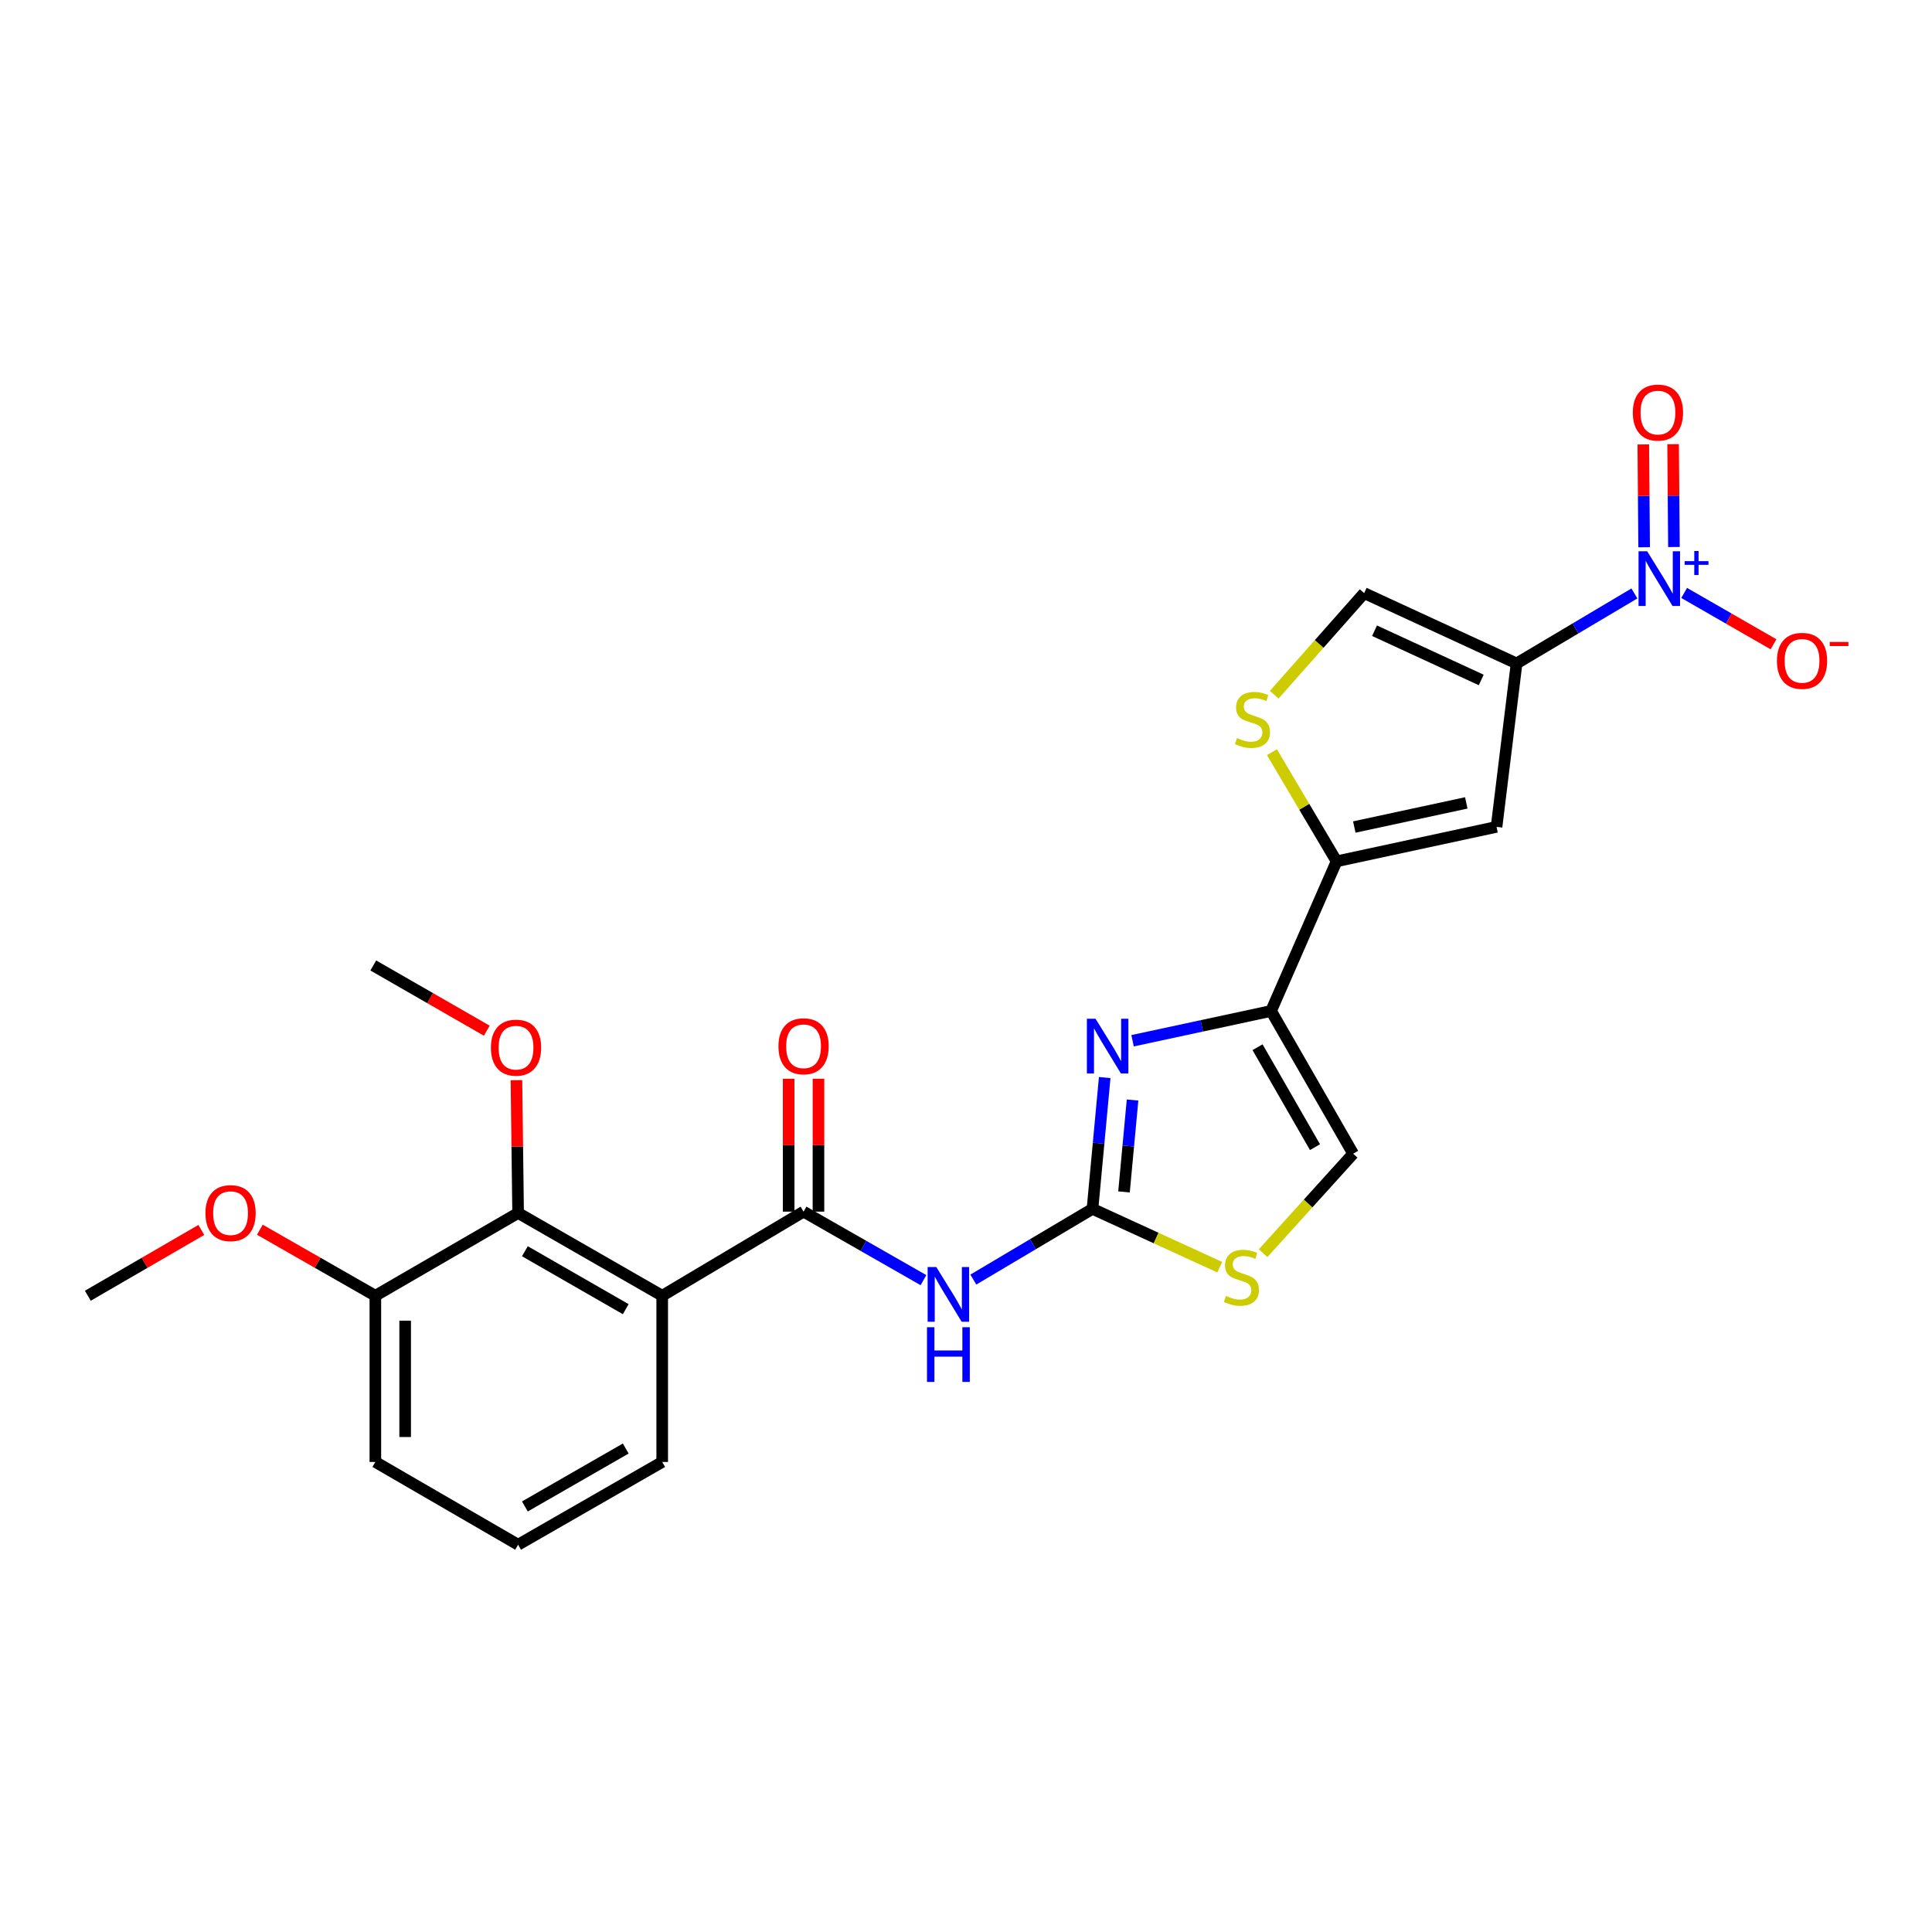 <?xml version='1.0' encoding='iso-8859-1'?>
<svg version='1.1' baseProfile='full'
              xmlns='http://www.w3.org/2000/svg'
                      xmlns:rdkit='http://www.rdkit.org/xml'
                      xmlns:xlink='http://www.w3.org/1999/xlink'
                  xml:space='preserve'
width='1000px' height='1000px' viewBox='0 0 1000 1000'>
<!-- END OF HEADER -->
<rect style='opacity:1.0;fill:#FFFFFF;stroke:none' width='1000' height='1000' x='0' y='0'> </rect>
<path class='bond-0' d='M 784.975,343.398 L 815.468,325.281' style='fill:none;fill-rule:evenodd;stroke:#000000;stroke-width:6px;stroke-linecap:butt;stroke-linejoin:miter;stroke-opacity:1' />
<path class='bond-0' d='M 815.468,325.281 L 845.961,307.163' style='fill:none;fill-rule:evenodd;stroke:#0000FF;stroke-width:6px;stroke-linecap:butt;stroke-linejoin:miter;stroke-opacity:1' />
<path class='bond-5' d='M 784.975,343.398 L 774.612,427.986' style='fill:none;fill-rule:evenodd;stroke:#000000;stroke-width:6px;stroke-linecap:butt;stroke-linejoin:miter;stroke-opacity:1' />
<path class='bond-10' d='M 784.975,343.398 L 706.087,306.997' style='fill:none;fill-rule:evenodd;stroke:#000000;stroke-width:6px;stroke-linecap:butt;stroke-linejoin:miter;stroke-opacity:1' />
<path class='bond-10' d='M 766.678,351.946 L 711.456,326.465' style='fill:none;fill-rule:evenodd;stroke:#000000;stroke-width:6px;stroke-linecap:butt;stroke-linejoin:miter;stroke-opacity:1' />
<path class='bond-14' d='M 871.719,306.904 L 894.846,320.197' style='fill:none;fill-rule:evenodd;stroke:#0000FF;stroke-width:6px;stroke-linecap:butt;stroke-linejoin:miter;stroke-opacity:1' />
<path class='bond-14' d='M 894.846,320.197 L 917.972,333.491' style='fill:none;fill-rule:evenodd;stroke:#FF0000;stroke-width:6px;stroke-linecap:butt;stroke-linejoin:miter;stroke-opacity:1' />
<path class='bond-15' d='M 866.429,283.132 L 866.212,256.52' style='fill:none;fill-rule:evenodd;stroke:#0000FF;stroke-width:6px;stroke-linecap:butt;stroke-linejoin:miter;stroke-opacity:1' />
<path class='bond-15' d='M 866.212,256.52 L 865.995,229.909' style='fill:none;fill-rule:evenodd;stroke:#FF0000;stroke-width:6px;stroke-linecap:butt;stroke-linejoin:miter;stroke-opacity:1' />
<path class='bond-15' d='M 851.002,283.258 L 850.785,256.646' style='fill:none;fill-rule:evenodd;stroke:#0000FF;stroke-width:6px;stroke-linecap:butt;stroke-linejoin:miter;stroke-opacity:1' />
<path class='bond-15' d='M 850.785,256.646 L 850.567,230.035' style='fill:none;fill-rule:evenodd;stroke:#FF0000;stroke-width:6px;stroke-linecap:butt;stroke-linejoin:miter;stroke-opacity:1' />
<path class='bond-1' d='M 565.47,625.703 L 568.633,591.723' style='fill:none;fill-rule:evenodd;stroke:#000000;stroke-width:6px;stroke-linecap:butt;stroke-linejoin:miter;stroke-opacity:1' />
<path class='bond-1' d='M 568.633,591.723 L 571.797,557.742' style='fill:none;fill-rule:evenodd;stroke:#0000FF;stroke-width:6px;stroke-linecap:butt;stroke-linejoin:miter;stroke-opacity:1' />
<path class='bond-1' d='M 581.78,616.939 L 583.995,593.153' style='fill:none;fill-rule:evenodd;stroke:#000000;stroke-width:6px;stroke-linecap:butt;stroke-linejoin:miter;stroke-opacity:1' />
<path class='bond-1' d='M 583.995,593.153 L 586.21,569.366' style='fill:none;fill-rule:evenodd;stroke:#0000FF;stroke-width:6px;stroke-linecap:butt;stroke-linejoin:miter;stroke-opacity:1' />
<path class='bond-8' d='M 565.47,625.703 L 534.631,644.007' style='fill:none;fill-rule:evenodd;stroke:#000000;stroke-width:6px;stroke-linecap:butt;stroke-linejoin:miter;stroke-opacity:1' />
<path class='bond-8' d='M 534.631,644.007 L 503.793,662.311' style='fill:none;fill-rule:evenodd;stroke:#0000FF;stroke-width:6px;stroke-linecap:butt;stroke-linejoin:miter;stroke-opacity:1' />
<path class='bond-26' d='M 565.47,625.703 L 598.41,640.805' style='fill:none;fill-rule:evenodd;stroke:#000000;stroke-width:6px;stroke-linecap:butt;stroke-linejoin:miter;stroke-opacity:1' />
<path class='bond-26' d='M 598.41,640.805 L 631.35,655.907' style='fill:none;fill-rule:evenodd;stroke:#CCCC00;stroke-width:6px;stroke-linecap:butt;stroke-linejoin:miter;stroke-opacity:1' />
<path class='bond-2' d='M 586.216,538.691 L 622.062,530.981' style='fill:none;fill-rule:evenodd;stroke:#0000FF;stroke-width:6px;stroke-linecap:butt;stroke-linejoin:miter;stroke-opacity:1' />
<path class='bond-2' d='M 622.062,530.981 L 657.909,523.27' style='fill:none;fill-rule:evenodd;stroke:#000000;stroke-width:6px;stroke-linecap:butt;stroke-linejoin:miter;stroke-opacity:1' />
<path class='bond-3' d='M 657.909,523.27 L 691.807,445.822' style='fill:none;fill-rule:evenodd;stroke:#000000;stroke-width:6px;stroke-linecap:butt;stroke-linejoin:miter;stroke-opacity:1' />
<path class='bond-13' d='M 657.909,523.27 L 700.387,597.162' style='fill:none;fill-rule:evenodd;stroke:#000000;stroke-width:6px;stroke-linecap:butt;stroke-linejoin:miter;stroke-opacity:1' />
<path class='bond-13' d='M 650.905,542.043 L 680.64,593.767' style='fill:none;fill-rule:evenodd;stroke:#000000;stroke-width:6px;stroke-linecap:butt;stroke-linejoin:miter;stroke-opacity:1' />
<path class='bond-4' d='M 415.922,627.143 L 446.954,644.873' style='fill:none;fill-rule:evenodd;stroke:#000000;stroke-width:6px;stroke-linecap:butt;stroke-linejoin:miter;stroke-opacity:1' />
<path class='bond-4' d='M 446.954,644.873 L 477.986,662.603' style='fill:none;fill-rule:evenodd;stroke:#0000FF;stroke-width:6px;stroke-linecap:butt;stroke-linejoin:miter;stroke-opacity:1' />
<path class='bond-7' d='M 415.922,627.143 L 342.759,670.676' style='fill:none;fill-rule:evenodd;stroke:#000000;stroke-width:6px;stroke-linecap:butt;stroke-linejoin:miter;stroke-opacity:1' />
<path class='bond-16' d='M 423.636,627.143 L 423.636,592.756' style='fill:none;fill-rule:evenodd;stroke:#000000;stroke-width:6px;stroke-linecap:butt;stroke-linejoin:miter;stroke-opacity:1' />
<path class='bond-16' d='M 423.636,592.756 L 423.636,558.369' style='fill:none;fill-rule:evenodd;stroke:#FF0000;stroke-width:6px;stroke-linecap:butt;stroke-linejoin:miter;stroke-opacity:1' />
<path class='bond-16' d='M 408.208,627.143 L 408.208,592.756' style='fill:none;fill-rule:evenodd;stroke:#000000;stroke-width:6px;stroke-linecap:butt;stroke-linejoin:miter;stroke-opacity:1' />
<path class='bond-16' d='M 408.208,592.756 L 408.208,558.369' style='fill:none;fill-rule:evenodd;stroke:#FF0000;stroke-width:6px;stroke-linecap:butt;stroke-linejoin:miter;stroke-opacity:1' />
<path class='bond-6' d='M 774.612,427.986 L 691.807,445.822' style='fill:none;fill-rule:evenodd;stroke:#000000;stroke-width:6px;stroke-linecap:butt;stroke-linejoin:miter;stroke-opacity:1' />
<path class='bond-6' d='M 758.943,415.579 L 700.979,428.065' style='fill:none;fill-rule:evenodd;stroke:#000000;stroke-width:6px;stroke-linecap:butt;stroke-linejoin:miter;stroke-opacity:1' />
<path class='bond-25' d='M 691.807,445.822 L 675.079,417.573' style='fill:none;fill-rule:evenodd;stroke:#000000;stroke-width:6px;stroke-linecap:butt;stroke-linejoin:miter;stroke-opacity:1' />
<path class='bond-25' d='M 675.079,417.573 L 658.351,389.324' style='fill:none;fill-rule:evenodd;stroke:#CCCC00;stroke-width:6px;stroke-linecap:butt;stroke-linejoin:miter;stroke-opacity:1' />
<path class='bond-12' d='M 342.759,670.676 L 268.174,627.837' style='fill:none;fill-rule:evenodd;stroke:#000000;stroke-width:6px;stroke-linecap:butt;stroke-linejoin:miter;stroke-opacity:1' />
<path class='bond-12' d='M 323.888,677.628 L 271.678,647.642' style='fill:none;fill-rule:evenodd;stroke:#000000;stroke-width:6px;stroke-linecap:butt;stroke-linejoin:miter;stroke-opacity:1' />
<path class='bond-19' d='M 342.759,670.676 L 342.759,756.703' style='fill:none;fill-rule:evenodd;stroke:#000000;stroke-width:6px;stroke-linecap:butt;stroke-linejoin:miter;stroke-opacity:1' />
<path class='bond-9' d='M 659.536,359.587 L 682.811,333.292' style='fill:none;fill-rule:evenodd;stroke:#CCCC00;stroke-width:6px;stroke-linecap:butt;stroke-linejoin:miter;stroke-opacity:1' />
<path class='bond-9' d='M 682.811,333.292 L 706.087,306.997' style='fill:none;fill-rule:evenodd;stroke:#000000;stroke-width:6px;stroke-linecap:butt;stroke-linejoin:miter;stroke-opacity:1' />
<path class='bond-11' d='M 653.784,648.634 L 677.085,622.898' style='fill:none;fill-rule:evenodd;stroke:#CCCC00;stroke-width:6px;stroke-linecap:butt;stroke-linejoin:miter;stroke-opacity:1' />
<path class='bond-11' d='M 677.085,622.898 L 700.387,597.162' style='fill:none;fill-rule:evenodd;stroke:#000000;stroke-width:6px;stroke-linecap:butt;stroke-linejoin:miter;stroke-opacity:1' />
<path class='bond-17' d='M 268.174,627.837 L 194.283,670.676' style='fill:none;fill-rule:evenodd;stroke:#000000;stroke-width:6px;stroke-linecap:butt;stroke-linejoin:miter;stroke-opacity:1' />
<path class='bond-18' d='M 268.174,627.837 L 267.74,593.463' style='fill:none;fill-rule:evenodd;stroke:#000000;stroke-width:6px;stroke-linecap:butt;stroke-linejoin:miter;stroke-opacity:1' />
<path class='bond-18' d='M 267.74,593.463 L 267.307,559.088' style='fill:none;fill-rule:evenodd;stroke:#FF0000;stroke-width:6px;stroke-linecap:butt;stroke-linejoin:miter;stroke-opacity:1' />
<path class='bond-20' d='M 194.283,670.676 L 164.389,653.589' style='fill:none;fill-rule:evenodd;stroke:#000000;stroke-width:6px;stroke-linecap:butt;stroke-linejoin:miter;stroke-opacity:1' />
<path class='bond-20' d='M 164.389,653.589 L 134.495,636.502' style='fill:none;fill-rule:evenodd;stroke:#FF0000;stroke-width:6px;stroke-linecap:butt;stroke-linejoin:miter;stroke-opacity:1' />
<path class='bond-27' d='M 194.283,670.676 L 194.283,756.703' style='fill:none;fill-rule:evenodd;stroke:#000000;stroke-width:6px;stroke-linecap:butt;stroke-linejoin:miter;stroke-opacity:1' />
<path class='bond-27' d='M 209.711,683.58 L 209.711,743.799' style='fill:none;fill-rule:evenodd;stroke:#000000;stroke-width:6px;stroke-linecap:butt;stroke-linejoin:miter;stroke-opacity:1' />
<path class='bond-23' d='M 251.963,533.491 L 222.587,516.608' style='fill:none;fill-rule:evenodd;stroke:#FF0000;stroke-width:6px;stroke-linecap:butt;stroke-linejoin:miter;stroke-opacity:1' />
<path class='bond-23' d='M 222.587,516.608 L 193.211,499.726' style='fill:none;fill-rule:evenodd;stroke:#000000;stroke-width:6px;stroke-linecap:butt;stroke-linejoin:miter;stroke-opacity:1' />
<path class='bond-21' d='M 342.759,756.703 L 268.174,799.542' style='fill:none;fill-rule:evenodd;stroke:#000000;stroke-width:6px;stroke-linecap:butt;stroke-linejoin:miter;stroke-opacity:1' />
<path class='bond-21' d='M 323.888,749.751 L 271.678,779.738' style='fill:none;fill-rule:evenodd;stroke:#000000;stroke-width:6px;stroke-linecap:butt;stroke-linejoin:miter;stroke-opacity:1' />
<path class='bond-24' d='M 104.202,636.613 L 74.828,653.644' style='fill:none;fill-rule:evenodd;stroke:#FF0000;stroke-width:6px;stroke-linecap:butt;stroke-linejoin:miter;stroke-opacity:1' />
<path class='bond-24' d='M 74.828,653.644 L 45.455,670.676' style='fill:none;fill-rule:evenodd;stroke:#000000;stroke-width:6px;stroke-linecap:butt;stroke-linejoin:miter;stroke-opacity:1' />
<path class='bond-22' d='M 268.174,799.542 L 194.283,756.703' style='fill:none;fill-rule:evenodd;stroke:#000000;stroke-width:6px;stroke-linecap:butt;stroke-linejoin:miter;stroke-opacity:1' />
<path  class='atom-1' d='M 852.589 285.346
L 861.869 300.346
Q 862.789 301.826, 864.269 304.506
Q 865.749 307.186, 865.829 307.346
L 865.829 285.346
L 869.589 285.346
L 869.589 313.666
L 865.709 313.666
L 855.749 297.266
Q 854.589 295.346, 853.349 293.146
Q 852.149 290.946, 851.789 290.266
L 851.789 313.666
L 848.109 313.666
L 848.109 285.346
L 852.589 285.346
' fill='#0000FF'/>
<path  class='atom-1' d='M 871.965 290.45
L 876.955 290.45
L 876.955 285.197
L 879.172 285.197
L 879.172 290.45
L 884.294 290.45
L 884.294 292.351
L 879.172 292.351
L 879.172 297.631
L 876.955 297.631
L 876.955 292.351
L 871.965 292.351
L 871.965 290.45
' fill='#0000FF'/>
<path  class='atom-3' d='M 567.052 527.307
L 576.332 542.307
Q 577.252 543.787, 578.732 546.467
Q 580.212 549.147, 580.292 549.307
L 580.292 527.307
L 584.052 527.307
L 584.052 555.627
L 580.172 555.627
L 570.212 539.227
Q 569.052 537.307, 567.812 535.107
Q 566.612 532.907, 566.252 532.227
L 566.252 555.627
L 562.572 555.627
L 562.572 527.307
L 567.052 527.307
' fill='#0000FF'/>
<path  class='atom-9' d='M 484.624 655.813
L 493.904 670.813
Q 494.824 672.293, 496.304 674.973
Q 497.784 677.653, 497.864 677.813
L 497.864 655.813
L 501.624 655.813
L 501.624 684.133
L 497.744 684.133
L 487.784 667.733
Q 486.624 665.813, 485.384 663.613
Q 484.184 661.413, 483.824 660.733
L 483.824 684.133
L 480.144 684.133
L 480.144 655.813
L 484.624 655.813
' fill='#0000FF'/>
<path  class='atom-9' d='M 479.804 686.965
L 483.644 686.965
L 483.644 699.005
L 498.124 699.005
L 498.124 686.965
L 501.964 686.965
L 501.964 715.285
L 498.124 715.285
L 498.124 702.205
L 483.644 702.205
L 483.644 715.285
L 479.804 715.285
L 479.804 686.965
' fill='#0000FF'/>
<path  class='atom-10' d='M 640.275 382.028
Q 640.595 382.148, 641.915 382.708
Q 643.235 383.268, 644.675 383.628
Q 646.155 383.948, 647.595 383.948
Q 650.275 383.948, 651.835 382.668
Q 653.395 381.348, 653.395 379.068
Q 653.395 377.508, 652.595 376.548
Q 651.835 375.588, 650.635 375.068
Q 649.435 374.548, 647.435 373.948
Q 644.915 373.188, 643.395 372.468
Q 641.915 371.748, 640.835 370.228
Q 639.795 368.708, 639.795 366.148
Q 639.795 362.588, 642.195 360.388
Q 644.635 358.188, 649.435 358.188
Q 652.715 358.188, 656.435 359.748
L 655.515 362.828
Q 652.115 361.428, 649.555 361.428
Q 646.795 361.428, 645.275 362.588
Q 643.755 363.708, 643.795 365.668
Q 643.795 367.188, 644.555 368.108
Q 645.355 369.028, 646.475 369.548
Q 647.635 370.068, 649.555 370.668
Q 652.115 371.468, 653.635 372.268
Q 655.155 373.068, 656.235 374.708
Q 657.355 376.308, 657.355 379.068
Q 657.355 382.988, 654.715 385.108
Q 652.115 387.188, 647.755 387.188
Q 645.235 387.188, 643.315 386.628
Q 641.435 386.108, 639.195 385.188
L 640.275 382.028
' fill='#CCCC00'/>
<path  class='atom-12' d='M 634.549 670.762
Q 634.869 670.882, 636.189 671.442
Q 637.509 672.002, 638.949 672.362
Q 640.429 672.682, 641.869 672.682
Q 644.549 672.682, 646.109 671.402
Q 647.669 670.082, 647.669 667.802
Q 647.669 666.242, 646.869 665.282
Q 646.109 664.322, 644.909 663.802
Q 643.709 663.282, 641.709 662.682
Q 639.189 661.922, 637.669 661.202
Q 636.189 660.482, 635.109 658.962
Q 634.069 657.442, 634.069 654.882
Q 634.069 651.322, 636.469 649.122
Q 638.909 646.922, 643.709 646.922
Q 646.989 646.922, 650.709 648.482
L 649.789 651.562
Q 646.389 650.162, 643.829 650.162
Q 641.069 650.162, 639.549 651.322
Q 638.029 652.442, 638.069 654.402
Q 638.069 655.922, 638.829 656.842
Q 639.629 657.762, 640.749 658.282
Q 641.909 658.802, 643.829 659.402
Q 646.389 660.202, 647.909 661.002
Q 649.429 661.802, 650.509 663.442
Q 651.629 665.042, 651.629 667.802
Q 651.629 671.722, 648.989 673.842
Q 646.389 675.922, 642.029 675.922
Q 639.509 675.922, 637.589 675.362
Q 635.709 674.842, 633.469 673.922
L 634.549 670.762
' fill='#CCCC00'/>
<path  class='atom-15' d='M 919.732 342.055
Q 919.732 335.255, 923.092 331.455
Q 926.452 327.655, 932.732 327.655
Q 939.012 327.655, 942.372 331.455
Q 945.732 335.255, 945.732 342.055
Q 945.732 348.935, 942.332 352.855
Q 938.932 356.735, 932.732 356.735
Q 926.492 356.735, 923.092 352.855
Q 919.732 348.975, 919.732 342.055
M 932.732 353.535
Q 937.052 353.535, 939.372 350.655
Q 941.732 347.735, 941.732 342.055
Q 941.732 336.495, 939.372 333.695
Q 937.052 330.855, 932.732 330.855
Q 928.412 330.855, 926.052 333.655
Q 923.732 336.455, 923.732 342.055
Q 923.732 347.775, 926.052 350.655
Q 928.412 353.535, 932.732 353.535
' fill='#FF0000'/>
<path  class='atom-15' d='M 947.052 332.278
L 956.74 332.278
L 956.74 334.39
L 947.052 334.39
L 947.052 332.278
' fill='#FF0000'/>
<path  class='atom-16' d='M 845.146 213.549
Q 845.146 206.749, 848.506 202.949
Q 851.866 199.149, 858.146 199.149
Q 864.426 199.149, 867.786 202.949
Q 871.146 206.749, 871.146 213.549
Q 871.146 220.429, 867.746 224.349
Q 864.346 228.229, 858.146 228.229
Q 851.906 228.229, 848.506 224.349
Q 845.146 220.469, 845.146 213.549
M 858.146 225.029
Q 862.466 225.029, 864.786 222.149
Q 867.146 219.229, 867.146 213.549
Q 867.146 207.989, 864.786 205.189
Q 862.466 202.349, 858.146 202.349
Q 853.826 202.349, 851.466 205.149
Q 849.146 207.949, 849.146 213.549
Q 849.146 219.269, 851.466 222.149
Q 853.826 225.029, 858.146 225.029
' fill='#FF0000'/>
<path  class='atom-17' d='M 402.922 541.547
Q 402.922 534.747, 406.282 530.947
Q 409.642 527.147, 415.922 527.147
Q 422.202 527.147, 425.562 530.947
Q 428.922 534.747, 428.922 541.547
Q 428.922 548.427, 425.522 552.347
Q 422.122 556.227, 415.922 556.227
Q 409.682 556.227, 406.282 552.347
Q 402.922 548.467, 402.922 541.547
M 415.922 553.027
Q 420.242 553.027, 422.562 550.147
Q 424.922 547.227, 424.922 541.547
Q 424.922 535.987, 422.562 533.187
Q 420.242 530.347, 415.922 530.347
Q 411.602 530.347, 409.242 533.147
Q 406.922 535.947, 406.922 541.547
Q 406.922 547.267, 409.242 550.147
Q 411.602 553.027, 415.922 553.027
' fill='#FF0000'/>
<path  class='atom-19' d='M 254.094 542.267
Q 254.094 535.467, 257.454 531.667
Q 260.814 527.867, 267.094 527.867
Q 273.374 527.867, 276.734 531.667
Q 280.094 535.467, 280.094 542.267
Q 280.094 549.147, 276.694 553.067
Q 273.294 556.947, 267.094 556.947
Q 260.854 556.947, 257.454 553.067
Q 254.094 549.187, 254.094 542.267
M 267.094 553.747
Q 271.414 553.747, 273.734 550.867
Q 276.094 547.947, 276.094 542.267
Q 276.094 536.707, 273.734 533.907
Q 271.414 531.067, 267.094 531.067
Q 262.774 531.067, 260.414 533.867
Q 258.094 536.667, 258.094 542.267
Q 258.094 547.987, 260.414 550.867
Q 262.774 553.747, 267.094 553.747
' fill='#FF0000'/>
<path  class='atom-21' d='M 106.337 627.917
Q 106.337 621.117, 109.697 617.317
Q 113.057 613.517, 119.337 613.517
Q 125.617 613.517, 128.977 617.317
Q 132.337 621.117, 132.337 627.917
Q 132.337 634.797, 128.937 638.717
Q 125.537 642.597, 119.337 642.597
Q 113.097 642.597, 109.697 638.717
Q 106.337 634.837, 106.337 627.917
M 119.337 639.397
Q 123.657 639.397, 125.977 636.517
Q 128.337 633.597, 128.337 627.917
Q 128.337 622.357, 125.977 619.557
Q 123.657 616.717, 119.337 616.717
Q 115.017 616.717, 112.657 619.517
Q 110.337 622.317, 110.337 627.917
Q 110.337 633.637, 112.657 636.517
Q 115.017 639.397, 119.337 639.397
' fill='#FF0000'/>
</svg>
